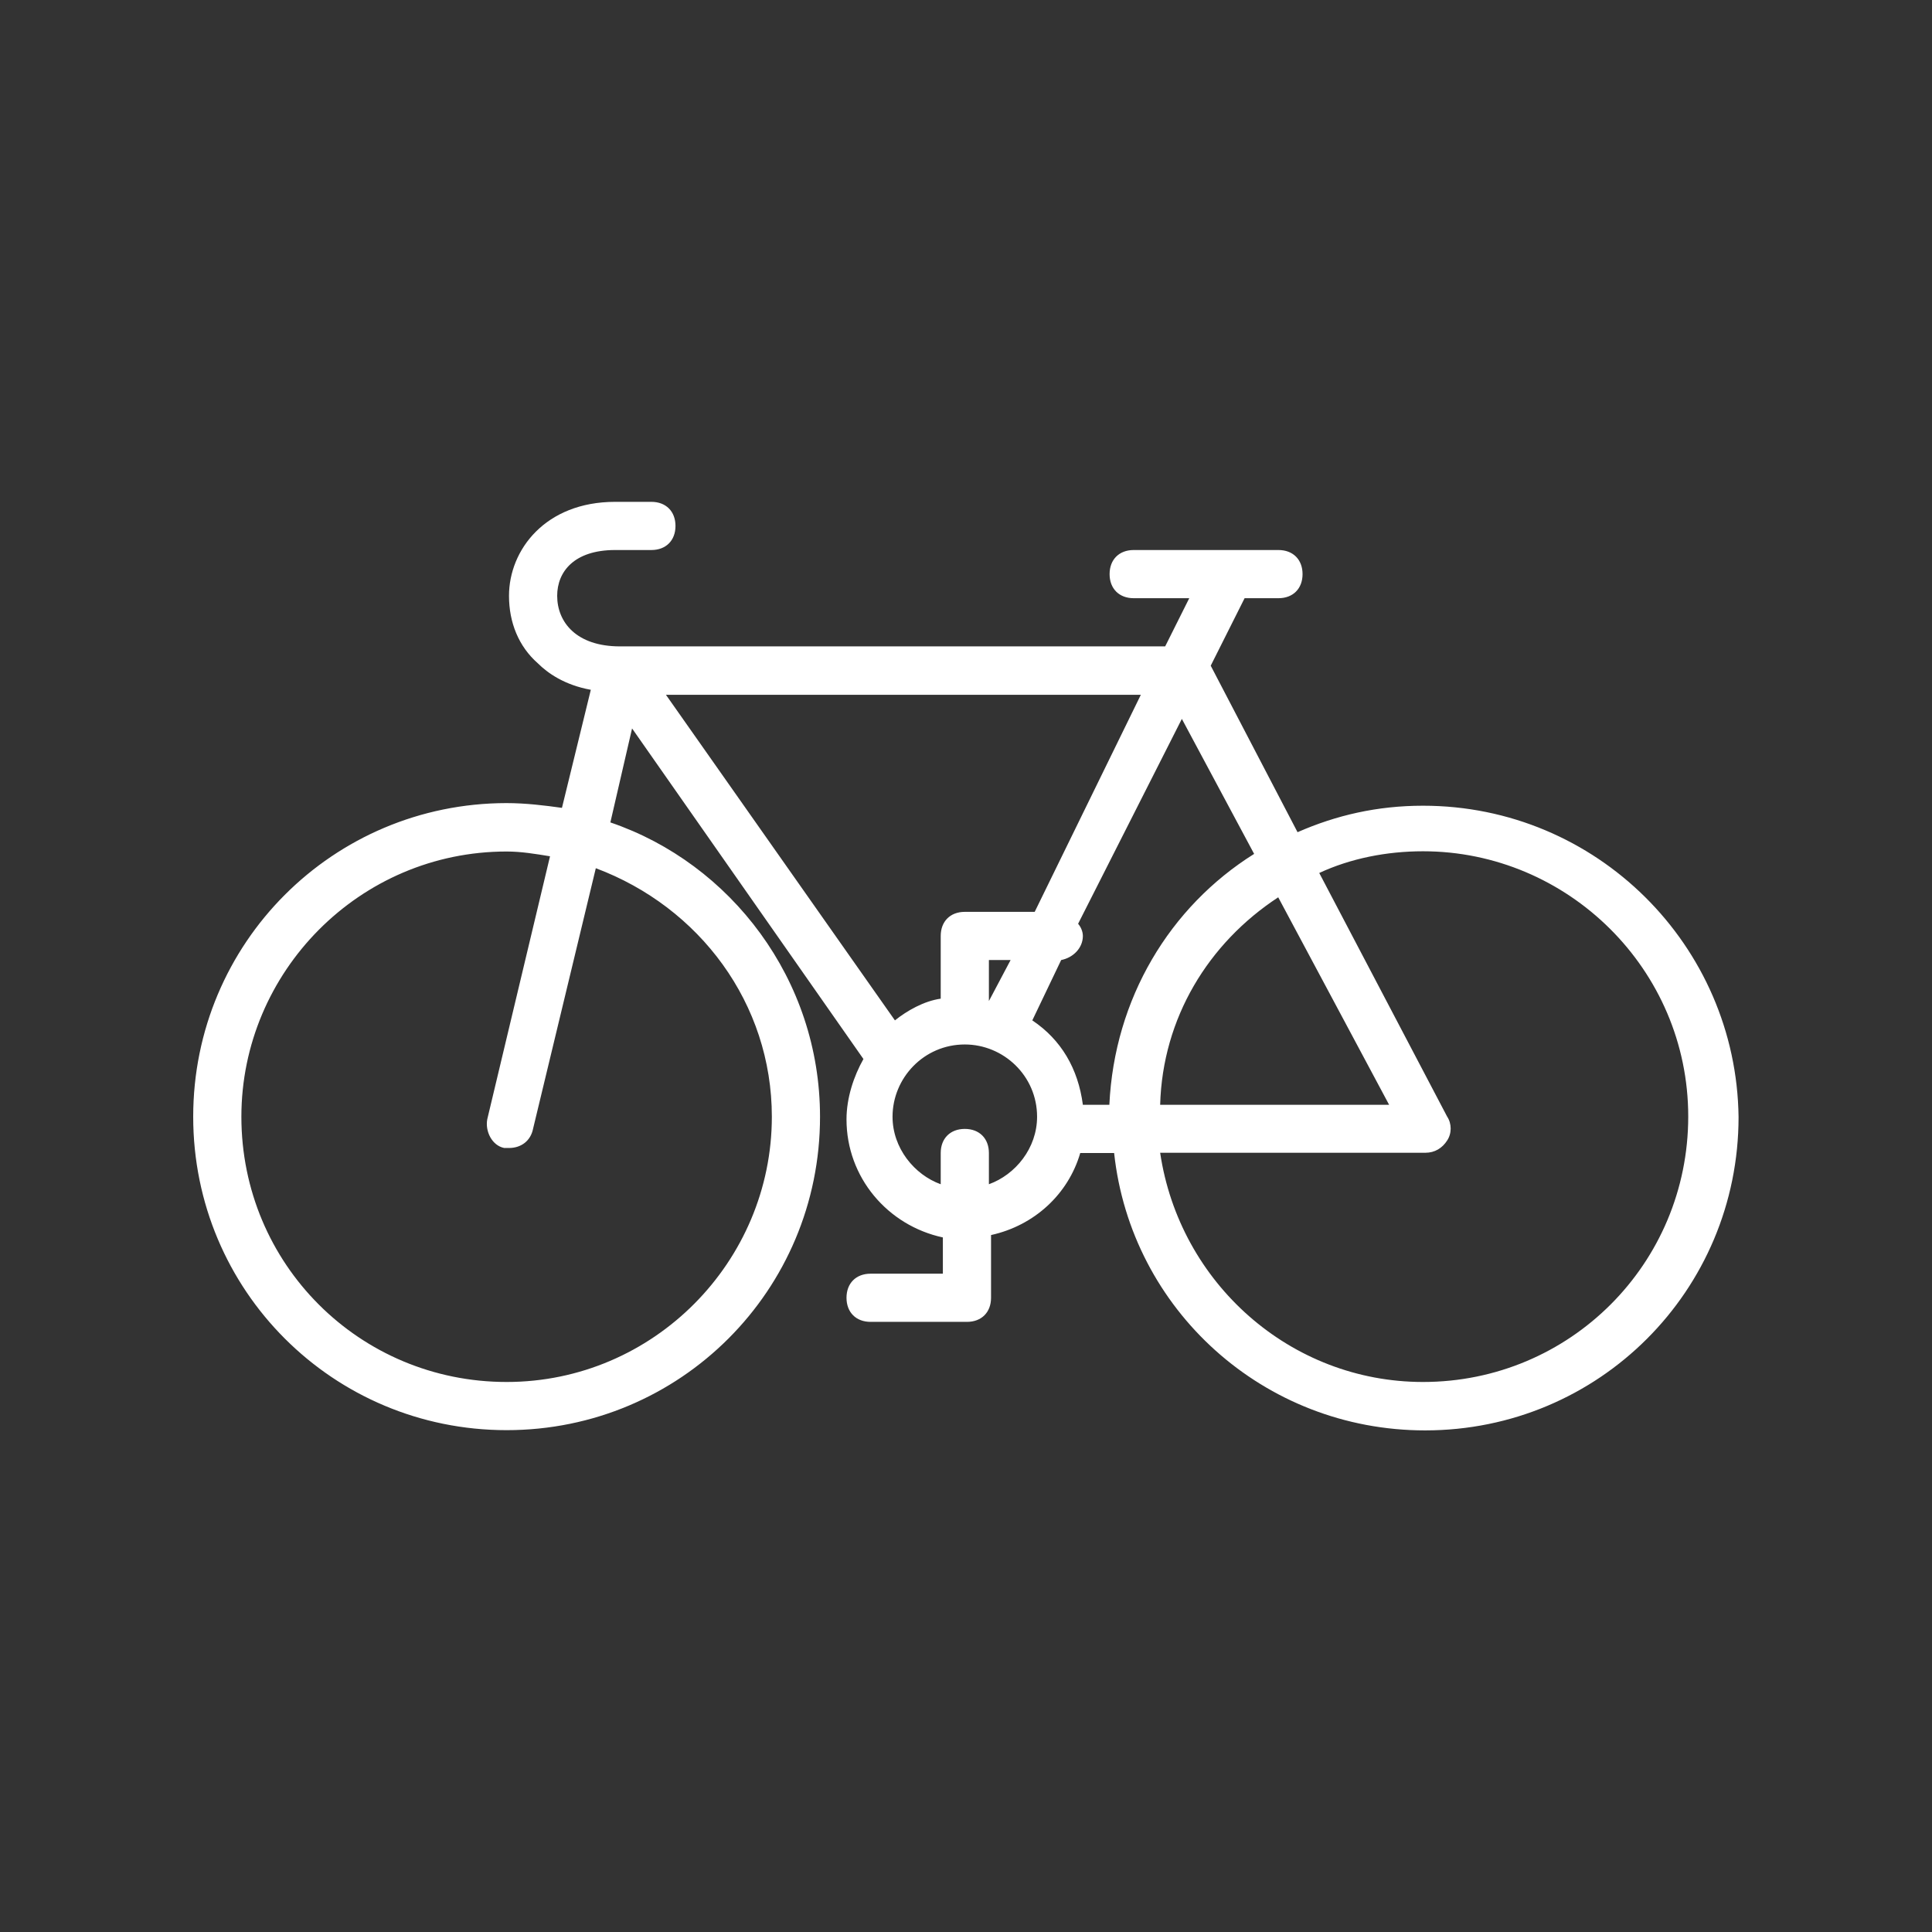 <?xml version="1.0" encoding="utf-8"?>
<!-- Generator: Adobe Illustrator 26.2.1, SVG Export Plug-In . SVG Version: 6.00 Build 0)  -->
<svg version="1.1" id="Layer_1" xmlns="http://www.w3.org/2000/svg" xmlns:xlink="http://www.w3.org/1999/xlink" x="0px" y="0px"
	 viewBox="0 0 810 810" style="enable-background:new 0 0 810 810;" xml:space="preserve">
<rect x="0" y="0" width="810" height="810" fill="#333333" stroke="none"/>
<style type="text/css">
	.st0{fill:#FFFFFF;}
</style>
<path class="st0" d="M596.6,337.8c-19.2,0-36.4,4-52.6,11.1l-36.4-69.8l14.2-28.3h14.2c6.1,0,10.1-4,10.1-10.1s-4-10.1-10.1-10.1
	h-60.7c-6.1,0-10.1,4-10.1,10.1s4,10.1,10.1,10.1h23.3l-10.1,20.2H259.9c-18.2,0-26.3-10.1-26.3-21.2c0-10.1,7.1-19.2,24.3-19.2
	h15.2c6.1,0,10.1-4,10.1-10.1s-4-10.1-10.1-10.1h-15.2c-29.3,0-44.5,20.2-44.5,39.4c0,11.1,4,21.2,12.1,28.3c4,4,11.1,9.1,22.2,11.1
	l-12.1,49.5c-7.1-1-15.2-2-23.3-2C139.6,336.8,81,395.4,81,468.2s58.6,131.4,131.4,131.4c72.8,0,131.4-58.6,131.4-131.4
	c0-57.6-37.4-106.2-87.9-123.4l9.1-39.4L362,444c-4,7.1-7.1,16.2-7.1,25.3c0,24.3,17.2,44.5,40.4,49.5v15.2h-30.3
	c-6.1,0-10.1,4-10.1,10.1s4,10.1,10.1,10.1h40.4c6.1,0,10.1-4,10.1-10.1v-26.3c18.2-4,32.4-17.2,37.4-34.4h14.2
	c7.1,65.7,62.7,116.3,130.4,116.3c72.8,0,131.4-58.6,131.4-131.4C728,396.4,669.4,337.8,596.6,337.8z M323.6,468.2
	c0,60.7-49.5,111.2-111.2,111.2c-61.7,0-111.2-49.5-111.2-111.2c0-60.7,49.5-111.2,111.2-111.2c6.1,0,12.1,1,18.2,2l-26.3,110.2
	c-1,5.1,2,11.1,7.1,12.1h2c5.1,0,9.1-3,10.1-8.1l26.3-109.2C293.3,380.3,323.6,420.7,323.6,468.2z M525.8,358
	c-35.4,22.2-58.6,60.7-60.7,105.2H454c-2-15.2-9.1-27.3-21.2-35.4l12.1-25.3c5.1-1,9.1-5.1,9.1-10.1c0-2-1-4-2-5.1l43.5-85.9
	L525.8,358z M535.9,376.2l46.5,87h-96C487.4,426.8,506.6,395.4,535.9,376.2z M423.7,402.5l-9.1,17.2v-17.2H423.7z M478.3,291.3
	l-44.5,91h-29.3c-6.1,0-10.1,4-10.1,10.1v26.3c-7.1,1-14.2,5.1-19.2,9.1l-96-136.5H478.3z M414.6,496.5v-13.1
	c0-6.1-4-10.1-10.1-10.1c-6.1,0-10.1,4-10.1,10.1v13.1c-11.1-4-20.2-15.2-20.2-28.3c0-16.2,13.1-30.3,30.3-30.3
	c16.2,0,30.3,13.1,30.3,30.3C434.8,481.4,425.7,492.5,414.6,496.5z M596.6,579.4c-55.6,0-102.1-41.5-110.2-96.1h111.2
	c4,0,7.1-2,9.1-5.1c2-3,2-7.1,0-10.1l-53.6-102.1c13.1-6.1,28.3-9.1,43.5-9.1c60.7,0,111.2,49.5,111.2,111.2
	S658.2,579.4,596.6,579.4z"/>
</svg>
